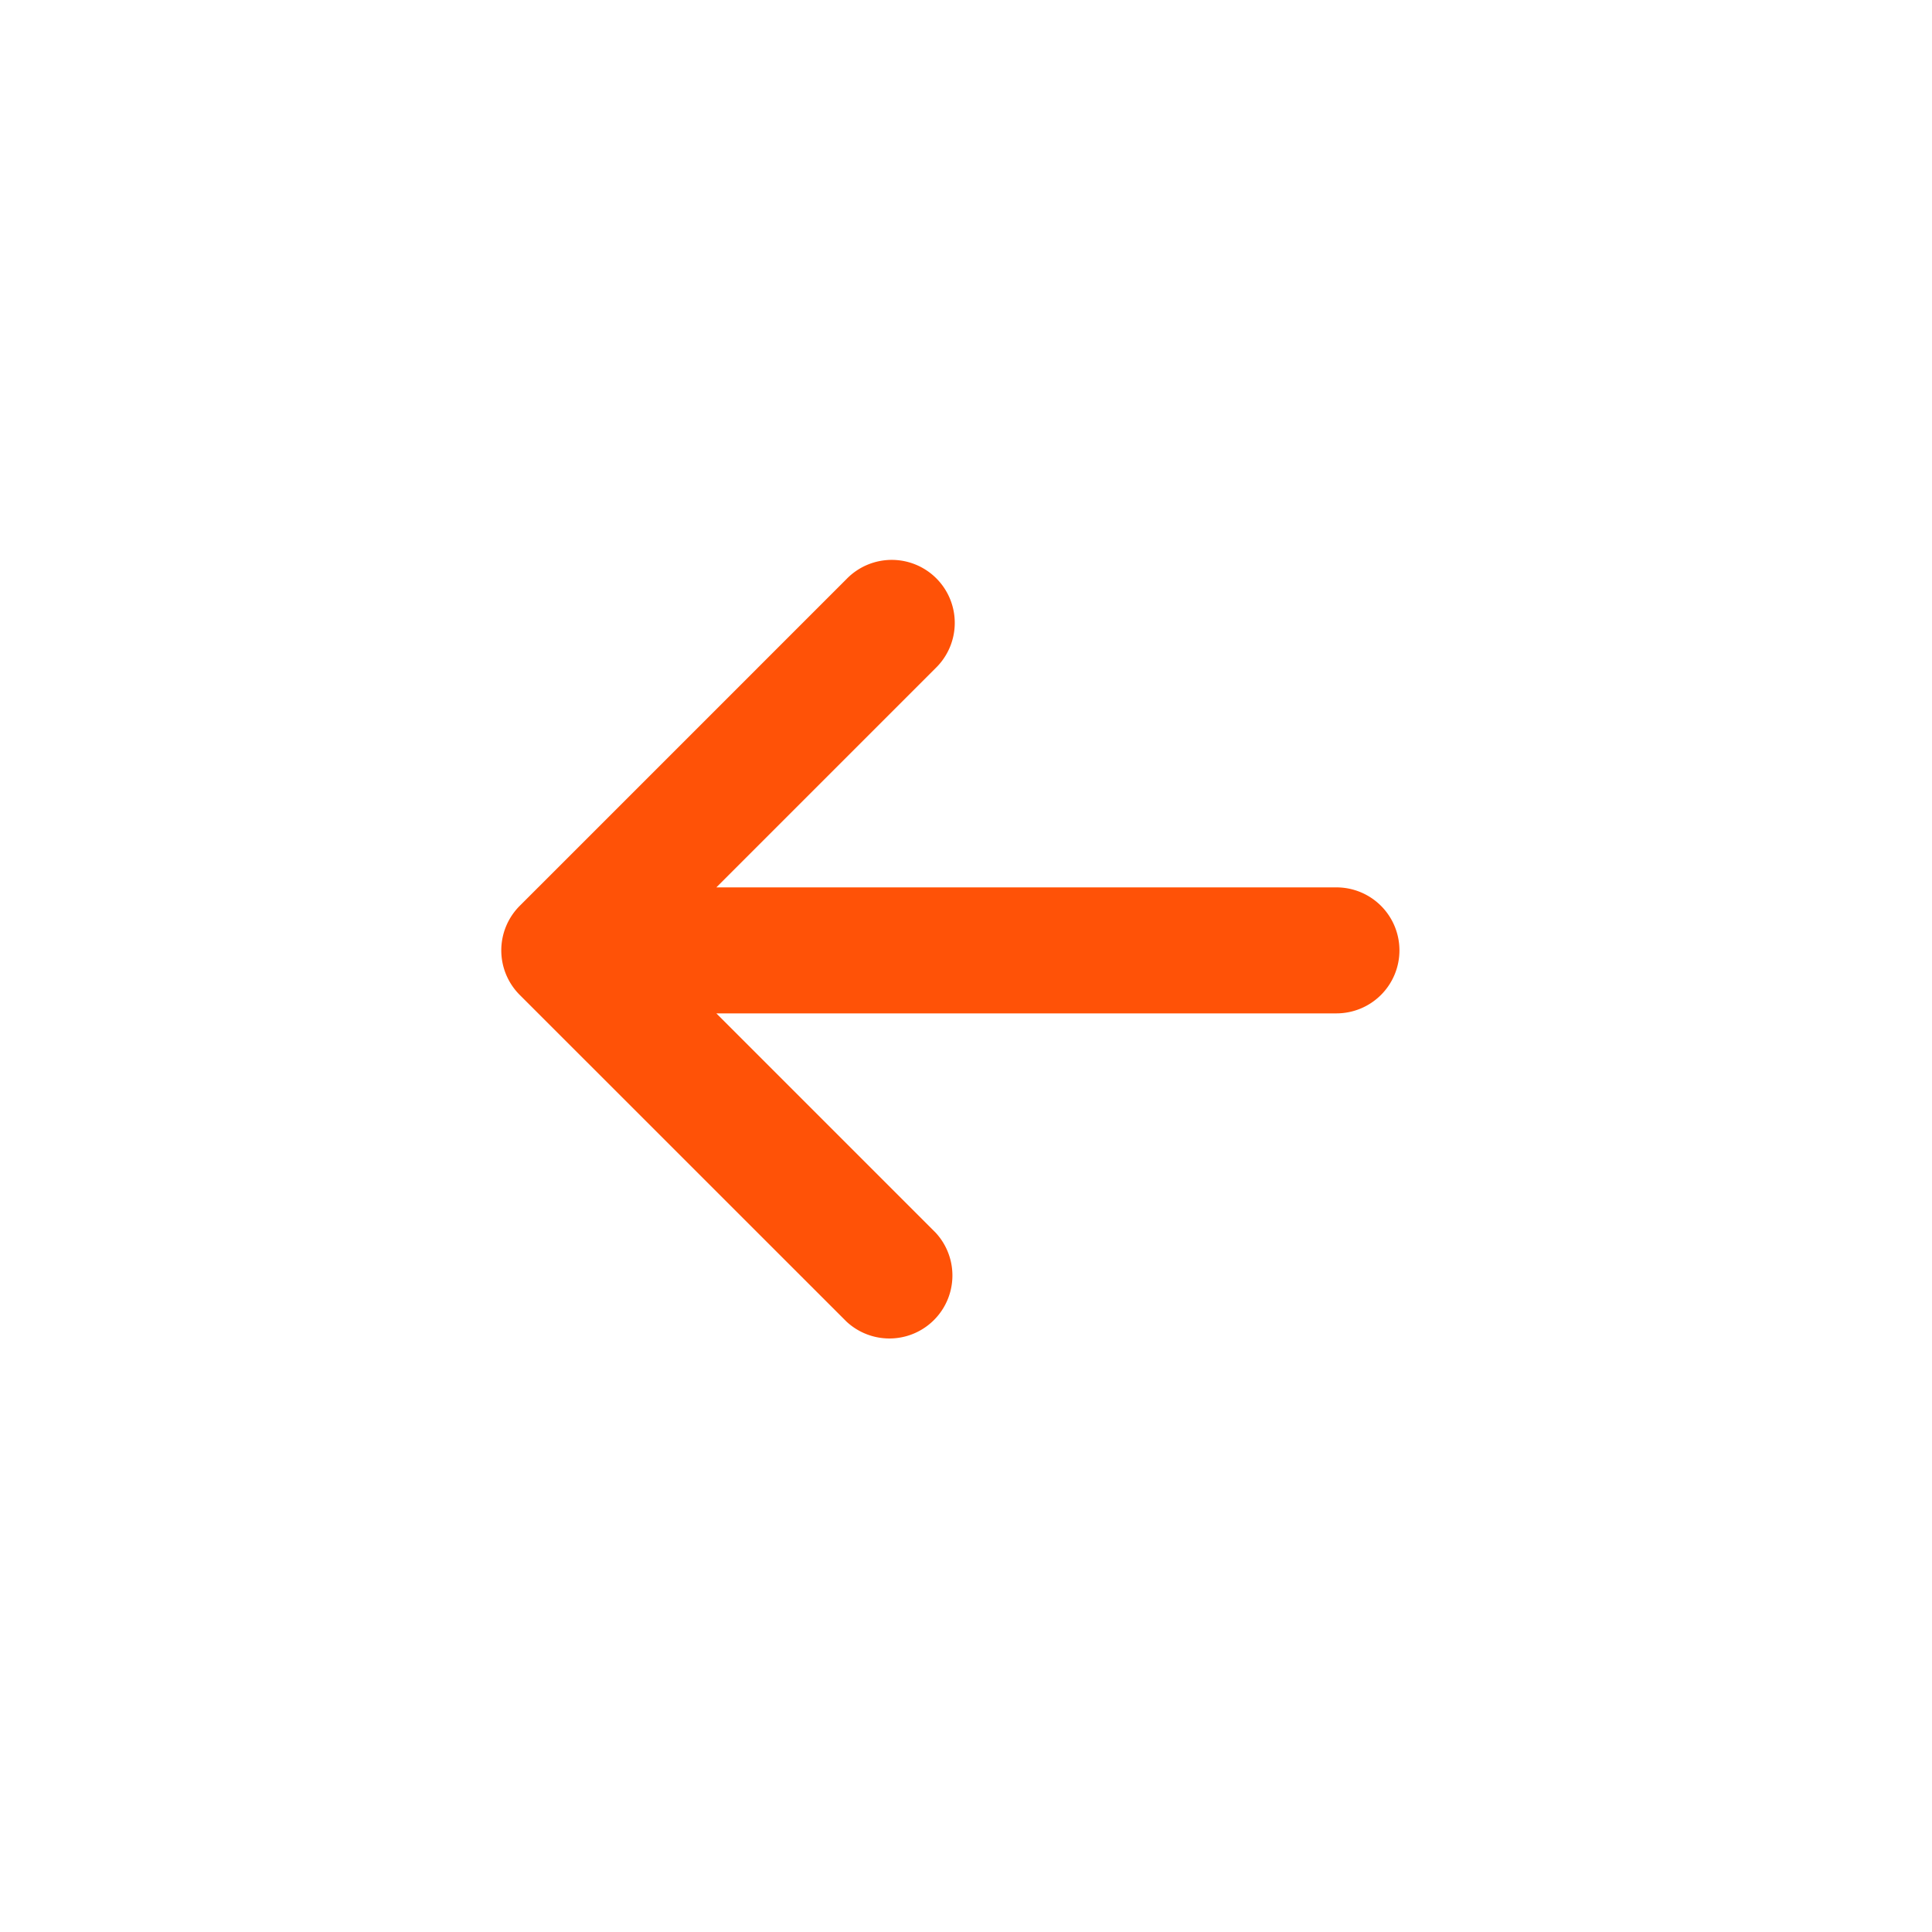 <svg xmlns="http://www.w3.org/2000/svg" width="23" height="23" fill="none"><g clip-path="url(#a)"><path fill="#FF5207" fill-rule="evenodd" d="M16.66 11.314a.75.75 0 0 1-.75.75H8.528l2.609 2.609a.75.75 0 0 1-1.06 1.06l-3.89-3.889a.75.75 0 0 1 0-1.06l3.89-3.89a.75.75 0 1 1 1.06 1.061l-2.609 2.609h7.382a.75.75 0 0 1 .75.75Z" clip-rule="evenodd"/></g><defs><clipPath id="a"><path fill="#fff" d="M11.314 22.627 0 11.314 11.314 0l11.313 11.314z"/></clipPath></defs></svg>
